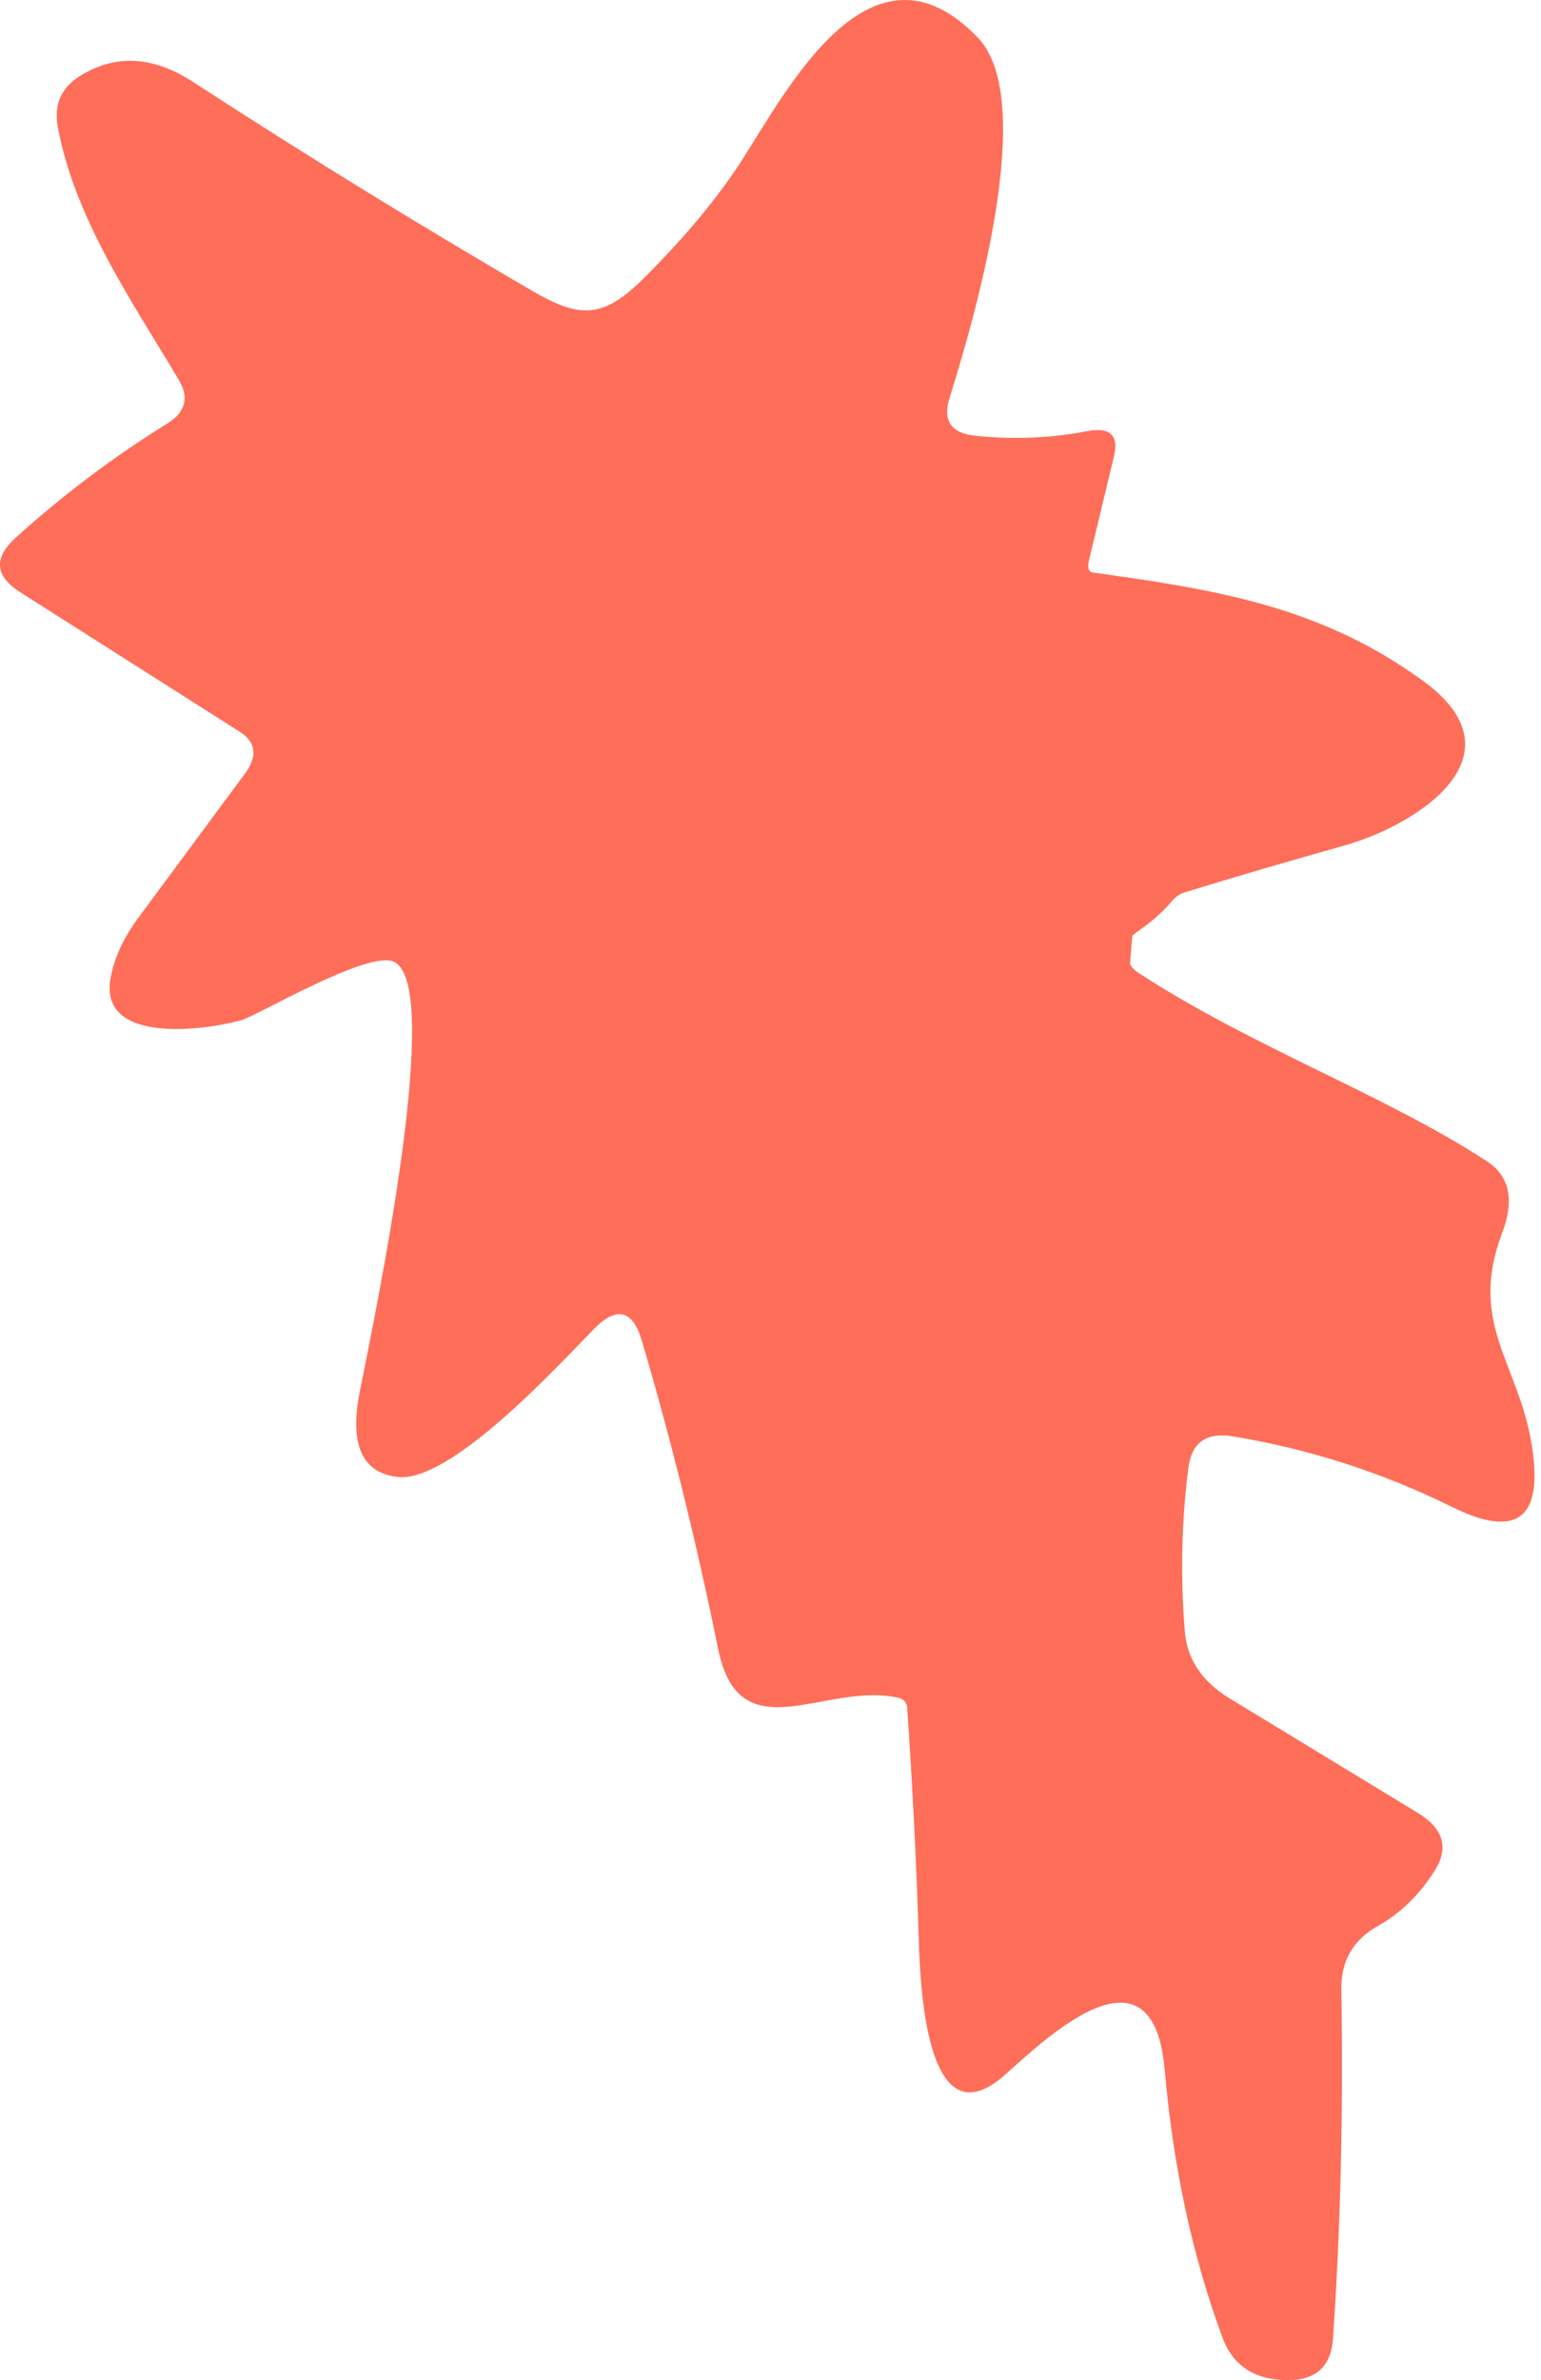 <svg width="103" height="159" viewBox="0 0 103 159" fill="none" xmlns="http://www.w3.org/2000/svg">
<path d="M60.115 113.435C55.205 112.255 49.435 117.235 47.995 110.135C46.568 103.089 44.871 96.235 42.905 89.575C42.291 87.502 41.225 87.235 39.705 88.775C37.255 91.275 30.115 99.075 26.575 98.665C24.195 98.392 23.351 96.495 24.045 92.975C25.155 87.405 29.765 65.405 26.235 64.215C24.365 63.585 17.145 67.885 16.095 68.165C13.155 68.945 6.585 69.625 7.395 65.315C7.648 63.968 8.261 62.639 9.235 61.325L16.355 51.705C17.235 50.525 17.125 49.585 16.025 48.885L1.355 39.565C-0.345 38.485 -0.445 37.269 1.055 35.915C4.208 33.062 7.588 30.519 11.195 28.285C12.401 27.532 12.655 26.565 11.955 25.385C8.795 20.085 5.005 14.625 3.865 8.485C3.585 6.985 4.095 5.838 5.395 5.045C7.748 3.605 10.251 3.748 12.905 5.475C20.325 10.295 27.855 14.932 35.495 19.385C38.745 21.285 40.275 21.335 43.065 18.555C45.831 15.789 48.008 13.168 49.595 10.695C52.635 5.965 58.255 -4.915 65.375 2.535C69.395 6.755 65.095 21.385 63.465 26.595C62.998 28.095 63.561 28.932 65.155 29.105C67.675 29.378 70.178 29.279 72.665 28.805C74.198 28.512 74.795 29.075 74.455 30.495L72.765 37.525C72.746 37.609 72.736 37.695 72.736 37.777C72.737 37.859 72.747 37.936 72.766 38.002C72.786 38.069 72.815 38.124 72.851 38.164C72.886 38.204 72.929 38.228 72.975 38.235C81.095 39.365 88.245 40.455 95.155 45.515C101.905 50.445 94.825 55.095 89.785 56.505C86.238 57.498 82.701 58.535 79.175 59.615C78.869 59.706 78.579 59.905 78.345 60.185C77.805 60.819 77.195 61.382 76.515 61.875C76.316 62.022 76.123 62.164 75.971 62.278C75.818 62.391 75.717 62.468 75.685 62.495L75.535 64.315C75.53 64.404 75.582 64.518 75.686 64.641C75.79 64.764 75.939 64.891 76.115 65.005C83.645 69.915 92.585 73.145 99.385 77.575C100.898 78.562 101.238 80.155 100.405 82.355C98.145 88.325 101.385 90.945 102.325 96.215C103.165 100.845 101.925 103.085 97.045 100.665C92.405 98.372 87.528 96.802 82.415 95.955C80.648 95.662 79.655 96.352 79.435 98.025C78.968 101.652 78.888 105.315 79.195 109.015C79.348 110.855 80.355 112.342 82.215 113.475L94.765 121.105C96.498 122.158 96.865 123.462 95.865 125.015C94.845 126.609 93.591 127.822 92.105 128.655C90.438 129.589 89.621 131.008 89.655 132.915C89.788 141.168 89.601 148.945 89.095 156.245C88.948 158.319 87.685 159.222 85.305 158.955C83.525 158.755 82.325 157.819 81.705 156.145C79.698 150.705 78.415 144.762 77.855 138.315C77.085 129.365 70.085 135.995 67.205 138.575C62.055 143.195 61.525 133.245 61.415 129.685C61.255 124.479 60.995 119.272 60.635 114.065C60.626 113.917 60.571 113.776 60.478 113.663C60.384 113.549 60.257 113.469 60.115 113.435Z" fill="#FE6E59"/>
</svg>
